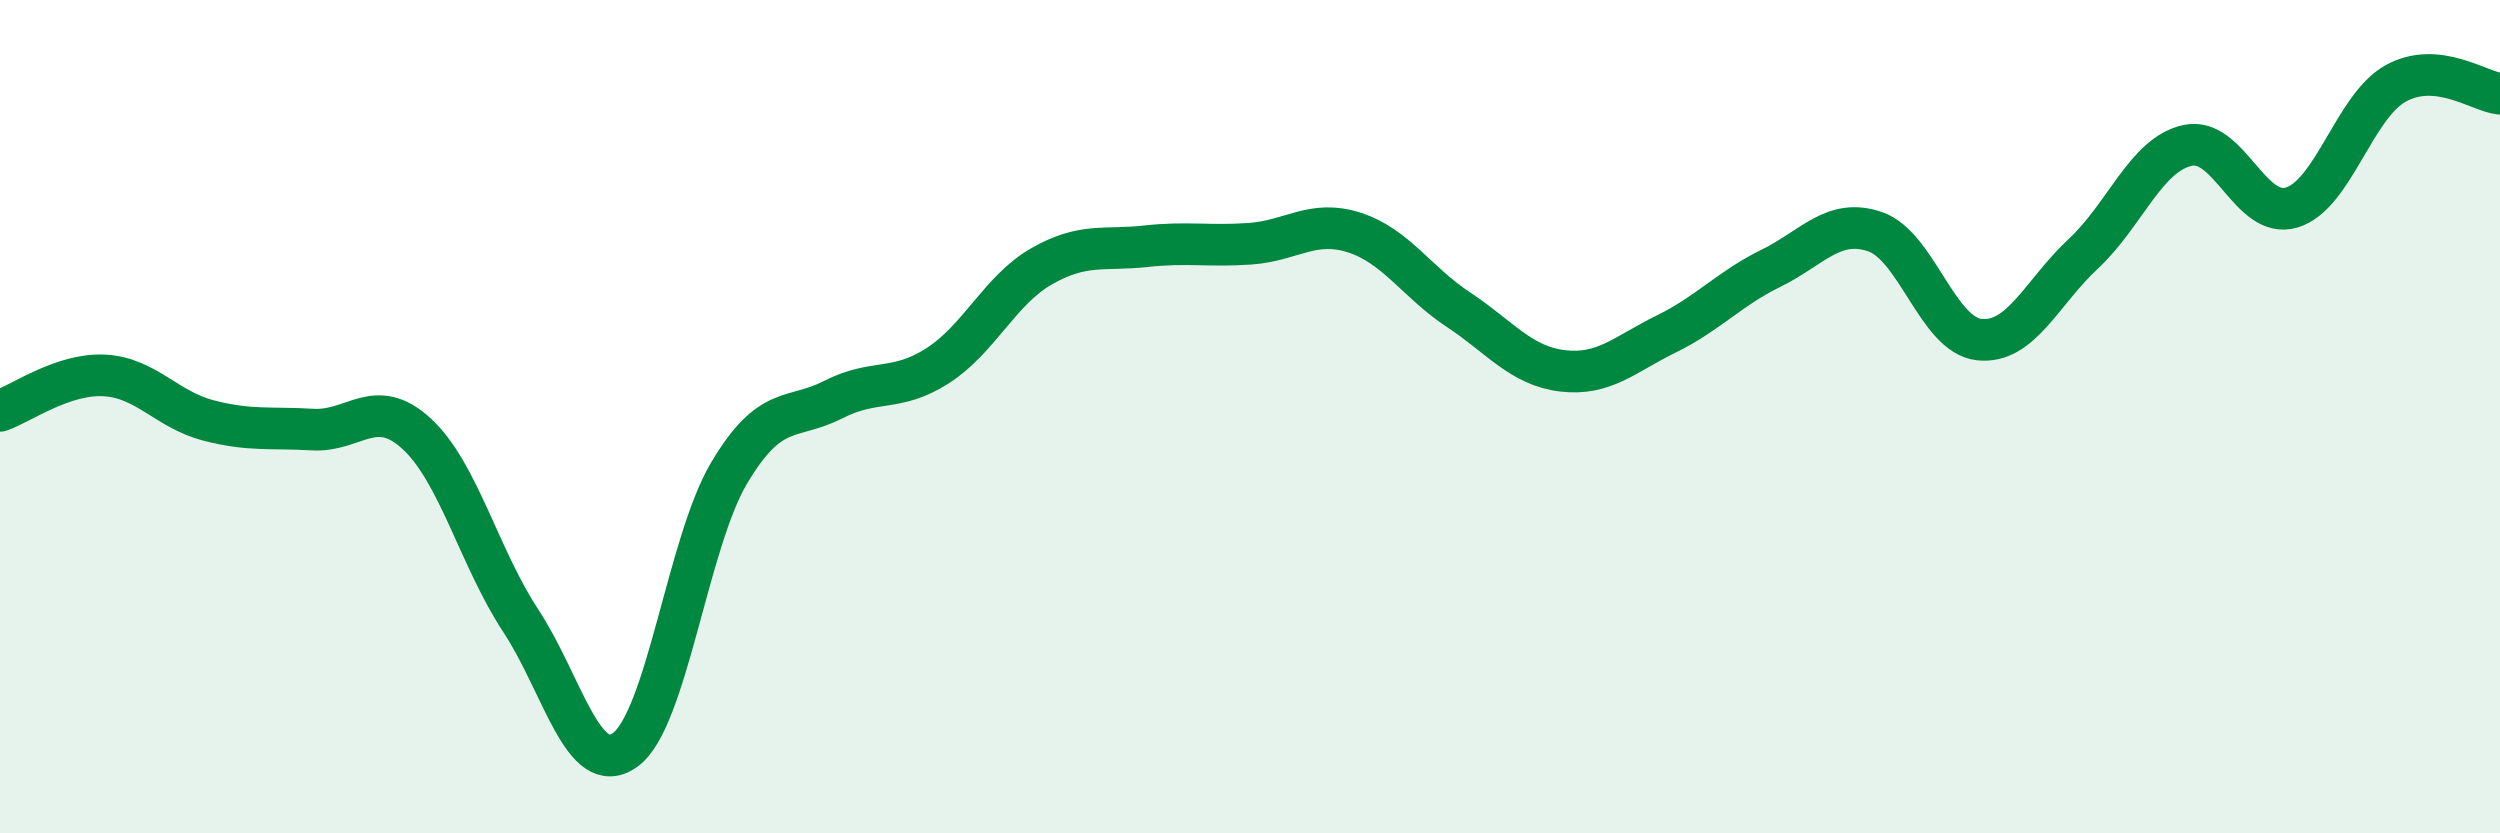 
    <svg width="60" height="20" viewBox="0 0 60 20" xmlns="http://www.w3.org/2000/svg">
      <path
        d="M 0,9.86 C 0.5,9.69 1.5,8.96 2.5,9.01 C 3.5,9.06 4,9.83 5,10.09 C 6,10.35 6.5,10.25 7.5,10.31 C 8.5,10.37 9,9.49 10,10.41 C 11,11.33 11.5,13.38 12.5,14.9 C 13.5,16.42 14,18.71 15,18 C 16,17.29 16.5,13.03 17.5,11.35 C 18.5,9.67 19,10.1 20,9.59 C 21,9.08 21.5,9.42 22.5,8.78 C 23.5,8.14 24,6.96 25,6.39 C 26,5.82 26.5,6.02 27.5,5.91 C 28.5,5.8 29,5.92 30,5.85 C 31,5.78 31.5,5.26 32.5,5.58 C 33.5,5.9 34,6.77 35,7.43 C 36,8.09 36.5,8.78 37.5,8.9 C 38.5,9.02 39,8.5 40,8.01 C 41,7.52 41.5,6.93 42.5,6.44 C 43.5,5.95 44,5.22 45,5.56 C 46,5.9 46.5,8.04 47.5,8.15 C 48.5,8.26 49,7.02 50,6.09 C 51,5.16 51.5,3.71 52.5,3.49 C 53.5,3.27 54,5.28 55,4.98 C 56,4.68 56.5,2.55 57.5,2 C 58.5,1.45 59.5,2.2 60,2.25L60 20L0 20Z"
        fill="#008740"
        opacity="0.1"
        stroke-linecap="round"
        stroke-linejoin="round"
      />
      <path
        d="M 0,9.86 C 0.5,9.69 1.5,8.96 2.5,9.01 C 3.5,9.06 4,9.83 5,10.09 C 6,10.35 6.5,10.25 7.5,10.31 C 8.5,10.37 9,9.49 10,10.41 C 11,11.33 11.5,13.38 12.5,14.9 C 13.5,16.42 14,18.71 15,18 C 16,17.29 16.5,13.03 17.5,11.35 C 18.5,9.67 19,10.1 20,9.59 C 21,9.08 21.5,9.42 22.5,8.78 C 23.5,8.14 24,6.96 25,6.39 C 26,5.82 26.5,6.02 27.5,5.91 C 28.5,5.8 29,5.92 30,5.85 C 31,5.78 31.5,5.26 32.5,5.58 C 33.5,5.9 34,6.77 35,7.43 C 36,8.09 36.5,8.78 37.5,8.9 C 38.5,9.02 39,8.5 40,8.01 C 41,7.52 41.5,6.93 42.5,6.44 C 43.5,5.95 44,5.22 45,5.56 C 46,5.9 46.5,8.04 47.5,8.15 C 48.5,8.26 49,7.02 50,6.09 C 51,5.16 51.5,3.71 52.5,3.49 C 53.5,3.27 54,5.28 55,4.98 C 56,4.68 56.5,2.55 57.5,2 C 58.5,1.45 59.5,2.2 60,2.25"
        stroke="#008740"
        stroke-width="1"
        fill="none"
        stroke-linecap="round"
        stroke-linejoin="round"
      />
    </svg>
  